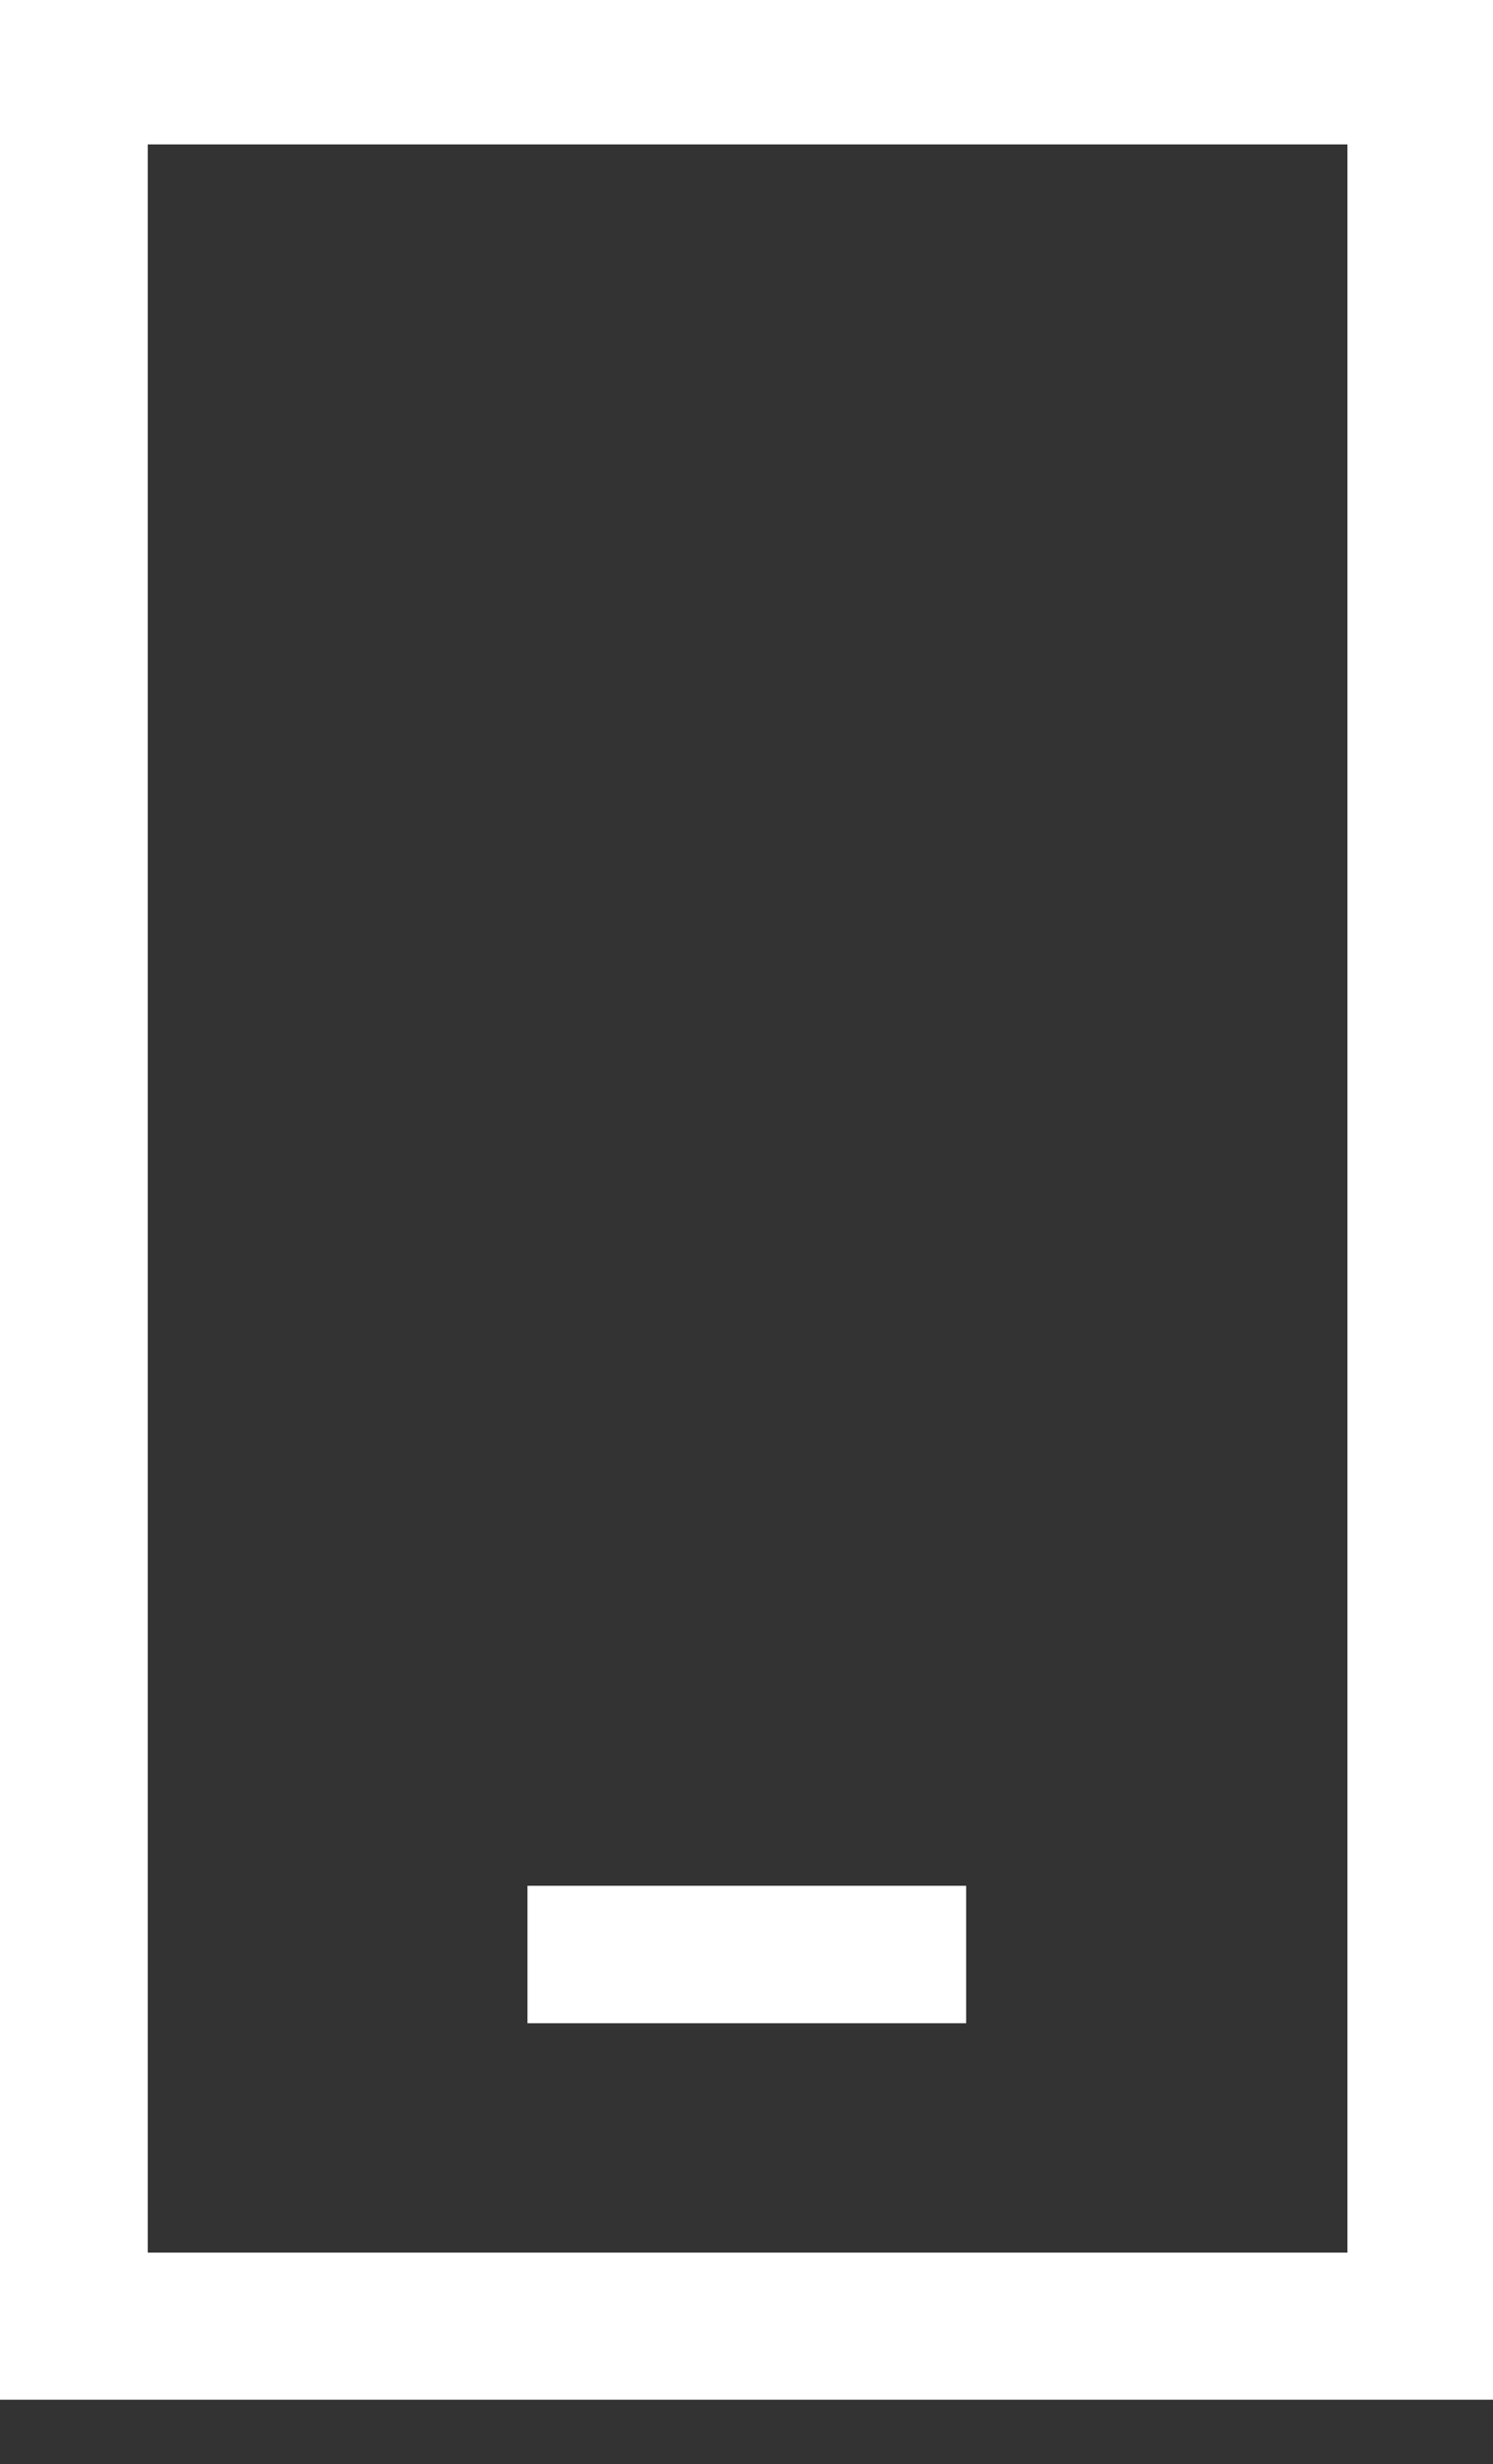 <svg width="20" height="33" viewBox="0 0 20 33" fill="none" xmlns="http://www.w3.org/2000/svg">
<rect x="0" y="0" width="20" height="33" fill="#333333" stroke="none"/>
<path d="M0 32.139V0H20V32.139H0ZM1.979 1.934V30.169H18.05V1.934H1.979Z" fill="white"/>
<path d="M7.066 27.097V25.256H12.942V27.097H7.066Z" fill="white"/>
</svg>
